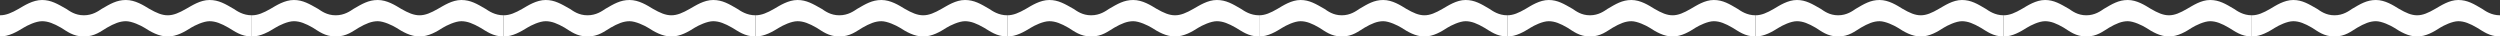 <?xml version="1.0" encoding="UTF-8"?> <svg xmlns="http://www.w3.org/2000/svg" width="137" height="2" viewBox="0 0 137 2" fill="none"><rect x="0" y="0" width="137" height="2" fill="#333333" stroke="none"/><path d="M0 2C0.497 2 0.938 1.735 1.297 1.515C1.49 1.397 1.96 1.162 2.305 1.162C2.636 1.162 2.953 1.294 3.34 1.515C3.657 1.706 4.002 2 4.595 2C5.203 2 5.534 1.706 5.865 1.515C6.251 1.294 6.569 1.162 6.9 1.162C7.231 1.162 7.714 1.397 7.907 1.515C8.252 1.735 8.694 2 9.191 2C9.688 2 10.129 1.735 10.474 1.515C10.667 1.397 11.15 1.162 11.482 1.162C11.813 1.162 12.13 1.294 12.517 1.515C12.848 1.706 13.207 2 13.8 2V0.838C13.317 0.838 12.986 0.603 12.806 0.485C12.351 0.221 11.992 0 11.482 0C10.971 0 10.516 0.309 10.198 0.485C9.812 0.706 9.508 0.838 9.191 0.838C8.873 0.838 8.57 0.706 8.183 0.485C7.866 0.294 7.411 0 6.9 0C6.389 0 6.031 0.221 5.575 0.485C5.396 0.603 5.078 0.838 4.595 0.838C4.112 0.838 3.809 0.603 3.629 0.485C3.16 0.221 2.801 0 2.305 0C1.794 0 1.325 0.309 1.021 0.485C0.635 0.706 0.331 0.838 0 0.838V2Z" fill="white"></path><path d="M13.8 2C14.297 2 14.738 1.735 15.097 1.515C15.29 1.397 15.76 1.162 16.105 1.162C16.436 1.162 16.753 1.294 17.14 1.515C17.457 1.706 17.802 2 18.395 2C19.003 2 19.334 1.706 19.665 1.515C20.051 1.294 20.369 1.162 20.7 1.162C21.031 1.162 21.514 1.397 21.707 1.515C22.052 1.735 22.494 2 22.991 2C23.488 2 23.929 1.735 24.274 1.515C24.467 1.397 24.95 1.162 25.282 1.162C25.613 1.162 25.93 1.294 26.317 1.515C26.648 1.706 27.007 2 27.6 2V0.838C27.117 0.838 26.786 0.603 26.606 0.485C26.151 0.221 25.792 0 25.282 0C24.771 0 24.316 0.309 23.998 0.485C23.612 0.706 23.308 0.838 22.991 0.838C22.673 0.838 22.37 0.706 21.983 0.485C21.666 0.294 21.211 0 20.7 0C20.189 0 19.831 0.221 19.375 0.485C19.196 0.603 18.878 0.838 18.395 0.838C17.912 0.838 17.609 0.603 17.429 0.485C16.96 0.221 16.601 0 16.105 0C15.594 0 15.125 0.309 14.821 0.485C14.435 0.706 14.131 0.838 13.8 0.838V2Z" fill="white"></path><path d="M27.6 2C28.097 2 28.538 1.735 28.897 1.515C29.09 1.397 29.56 1.162 29.905 1.162C30.236 1.162 30.553 1.294 30.94 1.515C31.257 1.706 31.602 2 32.195 2C32.803 2 33.134 1.706 33.465 1.515C33.851 1.294 34.169 1.162 34.5 1.162C34.831 1.162 35.314 1.397 35.507 1.515C35.852 1.735 36.294 2 36.791 2C37.288 2 37.729 1.735 38.074 1.515C38.267 1.397 38.75 1.162 39.082 1.162C39.413 1.162 39.73 1.294 40.117 1.515C40.448 1.706 40.807 2 41.4 2V0.838C40.917 0.838 40.586 0.603 40.406 0.485C39.951 0.221 39.592 0 39.082 0C38.571 0 38.116 0.309 37.798 0.485C37.412 0.706 37.108 0.838 36.791 0.838C36.473 0.838 36.17 0.706 35.783 0.485C35.466 0.294 35.011 0 34.5 0C33.989 0 33.631 0.221 33.175 0.485C32.996 0.603 32.678 0.838 32.195 0.838C31.712 0.838 31.409 0.603 31.229 0.485C30.76 0.221 30.401 0 29.905 0C29.394 0 28.925 0.309 28.621 0.485C28.235 0.706 27.931 0.838 27.6 0.838V2Z" fill="white"></path><path d="M41.4 2C41.897 2 42.338 1.735 42.697 1.515C42.89 1.397 43.36 1.162 43.705 1.162C44.036 1.162 44.353 1.294 44.74 1.515C45.057 1.706 45.402 2 45.995 2C46.603 2 46.934 1.706 47.265 1.515C47.651 1.294 47.969 1.162 48.3 1.162C48.631 1.162 49.114 1.397 49.307 1.515C49.652 1.735 50.094 2 50.591 2C51.088 2 51.529 1.735 51.874 1.515C52.067 1.397 52.55 1.162 52.882 1.162C53.213 1.162 53.53 1.294 53.917 1.515C54.248 1.706 54.607 2 55.2 2V0.838C54.717 0.838 54.386 0.603 54.206 0.485C53.751 0.221 53.392 0 52.882 0C52.371 0 51.916 0.309 51.598 0.485C51.212 0.706 50.908 0.838 50.591 0.838C50.273 0.838 49.97 0.706 49.583 0.485C49.266 0.294 48.811 0 48.3 0C47.789 0 47.431 0.221 46.975 0.485C46.796 0.603 46.478 0.838 45.995 0.838C45.512 0.838 45.209 0.603 45.029 0.485C44.56 0.221 44.201 0 43.705 0C43.194 0 42.725 0.309 42.421 0.485C42.035 0.706 41.731 0.838 41.4 0.838V2Z" fill="white"></path><path d="M55.2 2C55.697 2 56.138 1.735 56.497 1.515C56.69 1.397 57.16 1.162 57.505 1.162C57.836 1.162 58.153 1.294 58.54 1.515C58.857 1.706 59.202 2 59.795 2C60.403 2 60.734 1.706 61.065 1.515C61.451 1.294 61.769 1.162 62.1 1.162C62.431 1.162 62.914 1.397 63.107 1.515C63.452 1.735 63.894 2 64.391 2C64.888 2 65.329 1.735 65.674 1.515C65.867 1.397 66.35 1.162 66.682 1.162C67.013 1.162 67.33 1.294 67.717 1.515C68.048 1.706 68.407 2 69 2V0.838C68.517 0.838 68.186 0.603 68.006 0.485C67.551 0.221 67.192 0 66.682 0C66.171 0 65.716 0.309 65.398 0.485C65.012 0.706 64.708 0.838 64.391 0.838C64.073 0.838 63.77 0.706 63.383 0.485C63.066 0.294 62.611 0 62.1 0C61.589 0 61.231 0.221 60.775 0.485C60.596 0.603 60.278 0.838 59.795 0.838C59.312 0.838 59.009 0.603 58.829 0.485C58.36 0.221 58.001 0 57.505 0C56.994 0 56.525 0.309 56.221 0.485C55.835 0.706 55.531 0.838 55.2 0.838V2Z" fill="white"></path><path d="M69 2C69.49 2 69.925 1.735 70.278 1.515C70.469 1.397 70.931 1.162 71.271 1.162C71.598 1.162 71.91 1.294 72.291 1.515C72.604 1.706 72.944 2 73.529 2C74.127 2 74.454 1.706 74.78 1.515C75.161 1.294 75.474 1.162 75.8 1.162C76.126 1.162 76.602 1.397 76.793 1.515C77.133 1.735 77.568 2 78.058 2C78.547 2 78.982 1.735 79.322 1.515C79.513 1.397 79.989 1.162 80.315 1.162C80.642 1.162 80.954 1.294 81.335 1.515C81.662 1.706 82.015 2 82.6 2V0.838C82.124 0.838 81.798 0.603 81.621 0.485C81.172 0.221 80.818 0 80.315 0C79.812 0 79.363 0.309 79.05 0.485C78.67 0.706 78.37 0.838 78.058 0.838C77.745 0.838 77.446 0.706 77.065 0.485C76.752 0.294 76.303 0 75.8 0C75.297 0 74.943 0.221 74.494 0.485C74.318 0.603 74.005 0.838 73.529 0.838C73.053 0.838 72.754 0.603 72.577 0.485C72.114 0.221 71.761 0 71.271 0C70.768 0 70.306 0.309 70.006 0.485C69.626 0.706 69.326 0.838 69 0.838V2Z" fill="white"></path><path d="M82.6 2C83.09 2 83.525 1.735 83.878 1.515C84.069 1.397 84.531 1.162 84.871 1.162C85.198 1.162 85.51 1.294 85.891 1.515C86.204 1.706 86.544 2 87.129 2C87.727 2 88.054 1.706 88.38 1.515C88.761 1.294 89.074 1.162 89.4 1.162C89.726 1.162 90.202 1.397 90.393 1.515C90.733 1.735 91.168 2 91.658 2C92.147 2 92.582 1.735 92.922 1.515C93.113 1.397 93.589 1.162 93.915 1.162C94.242 1.162 94.554 1.294 94.935 1.515C95.262 1.706 95.615 2 96.2 2V0.838C95.724 0.838 95.398 0.603 95.221 0.485C94.772 0.221 94.418 0 93.915 0C93.412 0 92.963 0.309 92.65 0.485C92.27 0.706 91.97 0.838 91.658 0.838C91.345 0.838 91.046 0.706 90.665 0.485C90.352 0.294 89.903 0 89.4 0C88.897 0 88.543 0.221 88.094 0.485C87.918 0.603 87.605 0.838 87.129 0.838C86.653 0.838 86.354 0.603 86.177 0.485C85.714 0.221 85.361 0 84.871 0C84.368 0 83.906 0.309 83.606 0.485C83.226 0.706 82.926 0.838 82.6 0.838V2Z" fill="white"></path><path d="M96.2 2C96.69 2 97.125 1.735 97.478 1.515C97.669 1.397 98.131 1.162 98.471 1.162C98.798 1.162 99.11 1.294 99.491 1.515C99.804 1.706 100.144 2 100.729 2C101.327 2 101.654 1.706 101.98 1.515C102.361 1.294 102.674 1.162 103 1.162C103.326 1.162 103.802 1.397 103.993 1.515C104.333 1.735 104.768 2 105.258 2C105.747 2 106.182 1.735 106.522 1.515C106.713 1.397 107.189 1.162 107.515 1.162C107.842 1.162 108.154 1.294 108.535 1.515C108.862 1.706 109.215 2 109.8 2V0.838C109.324 0.838 108.998 0.603 108.821 0.485C108.372 0.221 108.018 0 107.515 0C107.012 0 106.563 0.309 106.25 0.485C105.87 0.706 105.57 0.838 105.258 0.838C104.945 0.838 104.646 0.706 104.265 0.485C103.952 0.294 103.503 0 103 0C102.497 0 102.143 0.221 101.694 0.485C101.518 0.603 101.205 0.838 100.729 0.838C100.253 0.838 99.954 0.603 99.777 0.485C99.314 0.221 98.961 0 98.471 0C97.968 0 97.506 0.309 97.206 0.485C96.826 0.706 96.526 0.838 96.2 0.838V2Z" fill="white"></path><path d="M109.8 2C110.29 2 110.725 1.735 111.078 1.515C111.269 1.397 111.731 1.162 112.071 1.162C112.398 1.162 112.71 1.294 113.091 1.515C113.404 1.706 113.744 2 114.329 2C114.927 2 115.254 1.706 115.58 1.515C115.961 1.294 116.274 1.162 116.6 1.162C116.926 1.162 117.402 1.397 117.593 1.515C117.933 1.735 118.368 2 118.858 2C119.347 2 119.782 1.735 120.122 1.515C120.313 1.397 120.789 1.162 121.115 1.162C121.442 1.162 121.754 1.294 122.135 1.515C122.462 1.706 122.815 2 123.4 2V0.838C122.924 0.838 122.598 0.603 122.421 0.485C121.972 0.221 121.618 0 121.115 0C120.612 0 120.163 0.309 119.85 0.485C119.47 0.706 119.17 0.838 118.858 0.838C118.545 0.838 118.246 0.706 117.865 0.485C117.552 0.294 117.103 0 116.6 0C116.097 0 115.743 0.221 115.294 0.485C115.118 0.603 114.805 0.838 114.329 0.838C113.853 0.838 113.554 0.603 113.377 0.485C112.914 0.221 112.561 0 112.071 0C111.568 0 111.106 0.309 110.806 0.485C110.426 0.706 110.126 0.838 109.8 0.838V2Z" fill="white"></path><path d="M123.4 2C123.89 2 124.325 1.735 124.678 1.515C124.869 1.397 125.331 1.162 125.671 1.162C125.998 1.162 126.31 1.294 126.691 1.515C127.004 1.706 127.344 2 127.929 2C128.527 2 128.854 1.706 129.18 1.515C129.561 1.294 129.874 1.162 130.2 1.162C130.526 1.162 131.002 1.397 131.193 1.515C131.533 1.735 131.968 2 132.458 2C132.947 2 133.382 1.735 133.722 1.515C133.913 1.397 134.389 1.162 134.715 1.162C135.042 1.162 135.354 1.294 135.735 1.515C136.062 1.706 136.415 2 137 2V0.838C136.524 0.838 136.198 0.603 136.021 0.485C135.572 0.221 135.218 0 134.715 0C134.212 0 133.763 0.309 133.45 0.485C133.07 0.706 132.77 0.838 132.458 0.838C132.145 0.838 131.846 0.706 131.465 0.485C131.152 0.294 130.703 0 130.2 0C129.697 0 129.343 0.221 128.894 0.485C128.718 0.603 128.405 0.838 127.929 0.838C127.453 0.838 127.154 0.603 126.977 0.485C126.514 0.221 126.161 0 125.671 0C125.168 0 124.706 0.309 124.406 0.485C124.026 0.706 123.726 0.838 123.4 0.838V2Z" fill="white"></path></svg> 